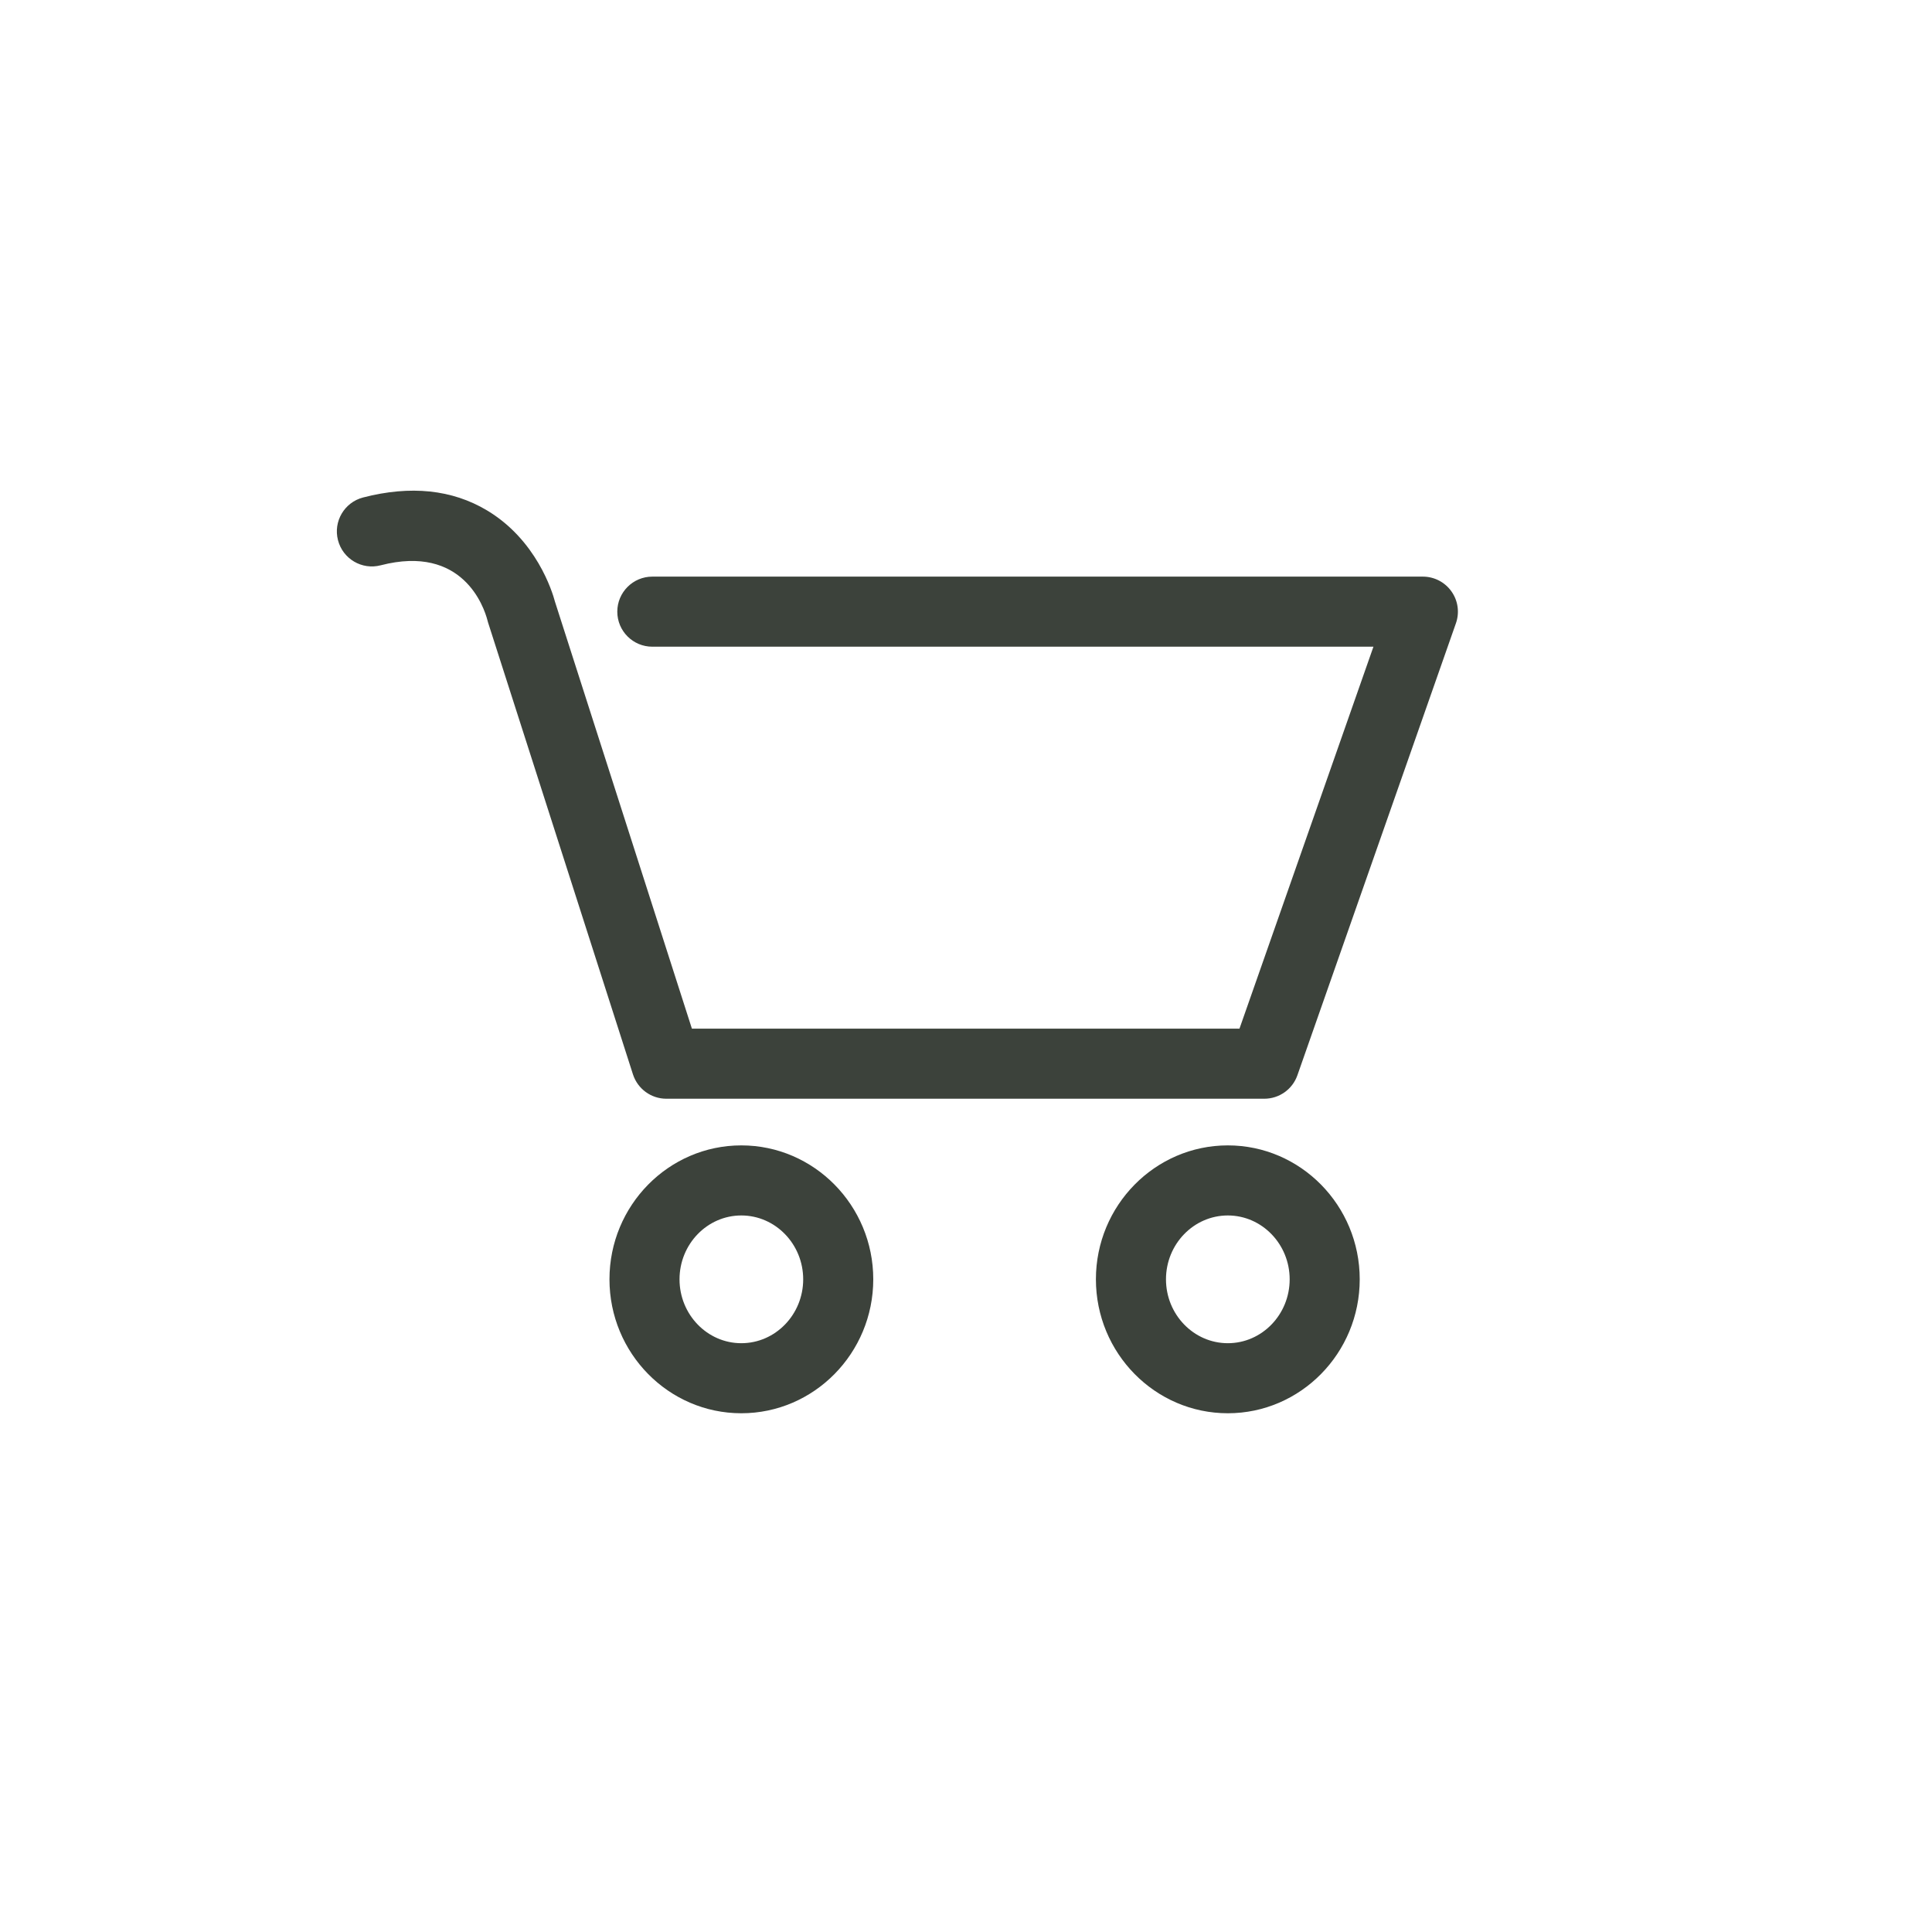 <?xml version="1.0" encoding="utf-8"?>
<!-- Generator: Adobe Illustrator 16.0.0, SVG Export Plug-In . SVG Version: 6.00 Build 0)  -->
<!DOCTYPE svg PUBLIC "-//W3C//DTD SVG 1.1//EN" "http://www.w3.org/Graphics/SVG/1.1/DTD/svg11.dtd">
<svg version="1.1" id="Layer_1" xmlns="http://www.w3.org/2000/svg" xmlns:xlink="http://www.w3.org/1999/xlink" x="0px" y="0px"
	 width="100px" height="100px" viewBox="123 116.5 100 100" enable-background="new 123 116.5 100 100" xml:space="preserve">
<g>
	<path fill="#3C423B" d="M161.37,189.65c-3.765,0-6.824-3.11-6.824-6.934c0-3.821,3.06-6.931,6.824-6.931
		c3.766,0,6.83,3.109,6.83,6.931C168.2,186.54,165.136,189.65,161.37,189.65 M161.37,179.412c-1.763,0-3.198,1.483-3.198,3.305
		c0,1.823,1.436,3.307,3.198,3.307c1.766,0,3.203-1.483,3.203-3.307C164.573,180.896,163.136,179.412,161.37,179.412"/>
	<path fill="#3C423B" d="M186.552,189.65c-3.765,0-6.828-3.11-6.828-6.934c0-3.821,3.063-6.931,6.828-6.931
		c3.766,0,6.827,3.109,6.827,6.931C193.379,186.54,190.317,189.65,186.552,189.65 M186.552,179.412
		c-1.765,0-3.201,1.483-3.201,3.305c0,1.823,1.437,3.307,3.201,3.307c1.766,0,3.201-1.483,3.201-3.307
		C189.753,180.896,188.317,179.412,186.552,179.412"/>
	<path fill="#3C423B" d="M188.439,173.37h-30.951c-0.787,0-1.483-0.511-1.726-1.259l-7.502-23.396
		c-0.013-0.043-0.024-0.083-0.034-0.125c-0.172-0.653-1.264-3.932-5.523-2.83c-0.969,0.253-1.959-0.331-2.209-1.3
		c-0.252-0.971,0.332-1.961,1.301-2.211c2.452-0.635,4.61-0.41,6.411,0.668c2.548,1.524,3.376,4.181,3.523,4.738l7.084,22.088
		h28.342l6.934-19.77h-37.325c-1.002,0-1.813-0.812-1.813-1.813s0.812-1.814,1.813-1.814h39.884c0.588,0,1.139,0.285,1.479,0.766
		c0.341,0.479,0.426,1.094,0.231,1.649l-8.205,23.395C189.897,172.884,189.212,173.37,188.439,173.37"/>
</g>
</svg>
